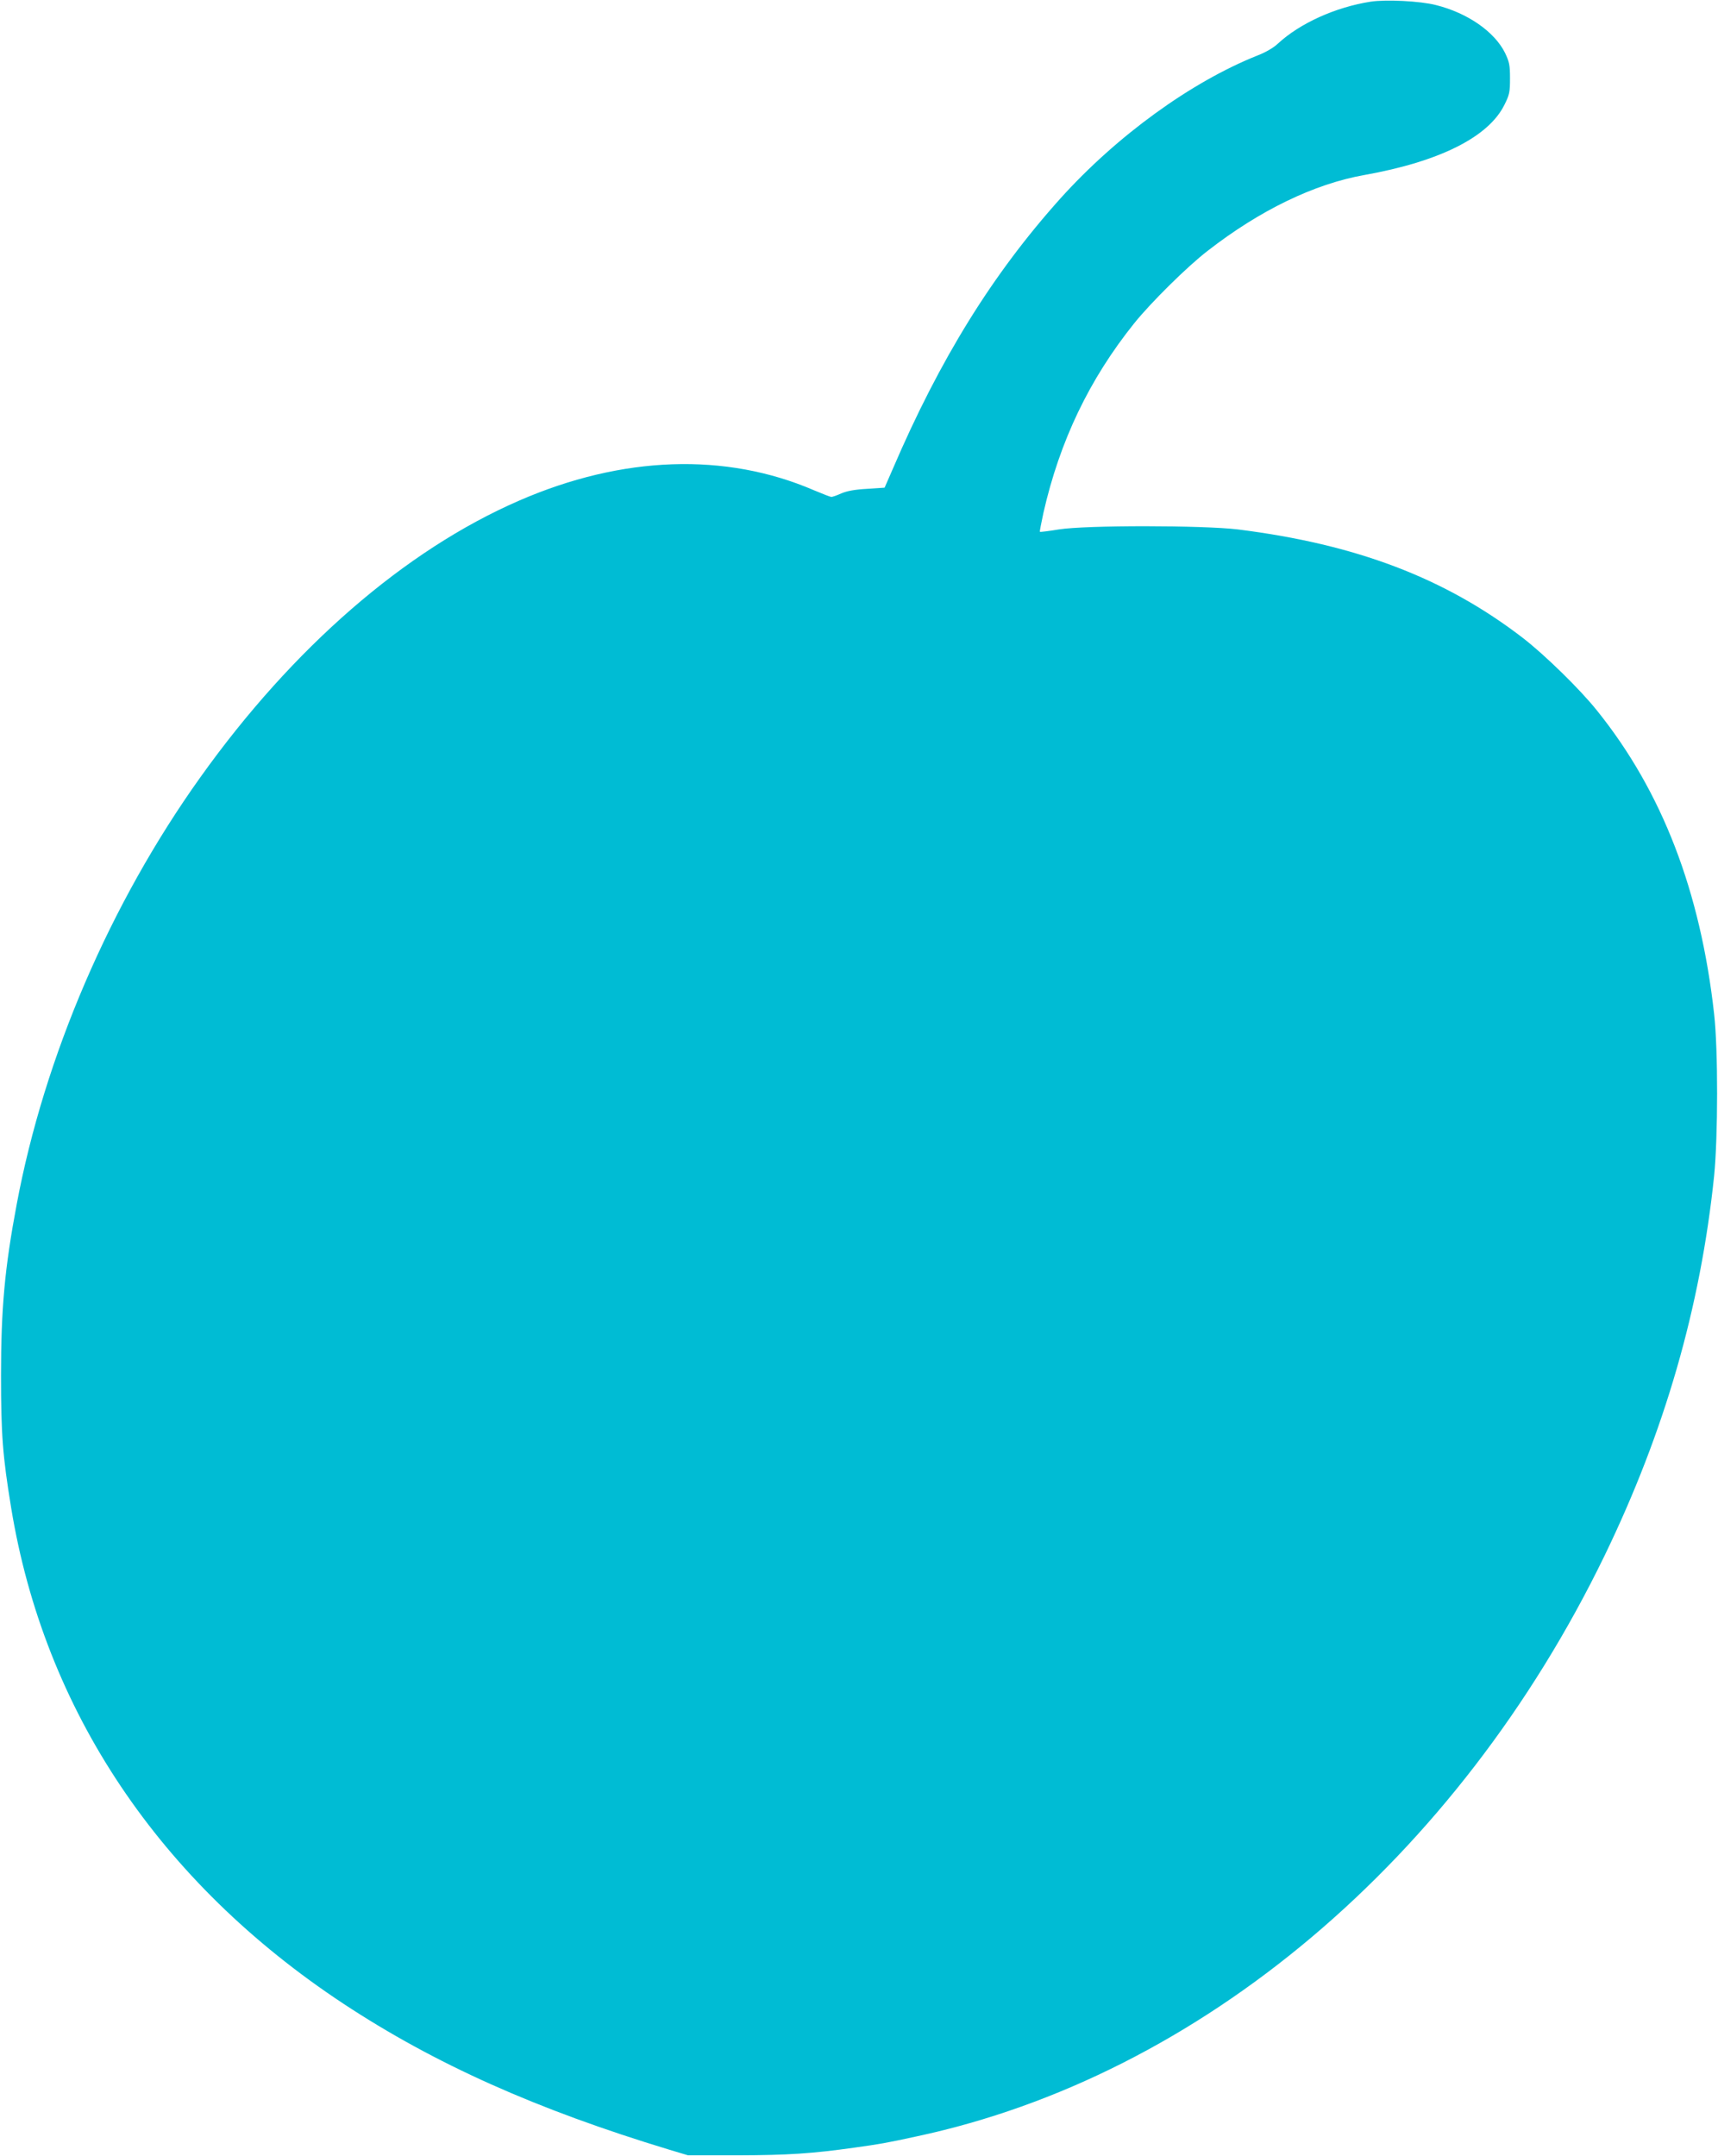 <?xml version="1.0" standalone="no"?>
<!DOCTYPE svg PUBLIC "-//W3C//DTD SVG 20010904//EN"
 "http://www.w3.org/TR/2001/REC-SVG-20010904/DTD/svg10.dtd">
<svg version="1.0" xmlns="http://www.w3.org/2000/svg"
 width="1020pt" height="1280pt" viewBox="0 0 1020 1280"
 preserveAspectRatio="xMidYMid meet">
<g transform="translate(0,1280) scale(0.1,-0.1)"
fill="#00bcd4" stroke="none">
<path d="M8137 12790 c-209 -33 -419 -128 -550 -249 -25 -24 -73 -52 -120 -70
-395 -157 -837 -478 -1172 -850 -402 -448 -714 -951 -995 -1606 l-48 -110
-105 -7 c-73 -4 -119 -13 -152 -27 -26 -12 -53 -21 -59 -21 -6 0 -52 18 -102
39 -526 227 -1139 206 -1752 -61 -677 -294 -1344 -873 -1893 -1643 -535 -749
-926 -1658 -1090 -2535 -71 -377 -93 -619 -93 -1015 0 -353 10 -479 60 -785
197 -1204 881 -2224 1973 -2945 543 -358 1147 -628 1936 -867 l110 -33 295 0
c298 1 440 10 695 46 150 21 186 27 365 66 1686 359 3212 1647 4086 3447 357
737 570 1475 651 2256 23 232 24 746 0 960 -81 729 -309 1321 -694 1800 -100
126 -312 333 -443 434 -462 355 -988 555 -1690 643 -207 25 -902 26 -1064 0
-60 -10 -110 -16 -112 -14 -2 2 8 52 21 113 97 426 272 792 539 1125 98 122
315 337 436 430 310 241 632 397 930 450 448 80 738 226 832 417 30 60 33 75
33 157 0 79 -4 97 -29 150 -62 126 -222 238 -411 285 -92 24 -298 34 -388 20z"/>
</g>
</svg>
